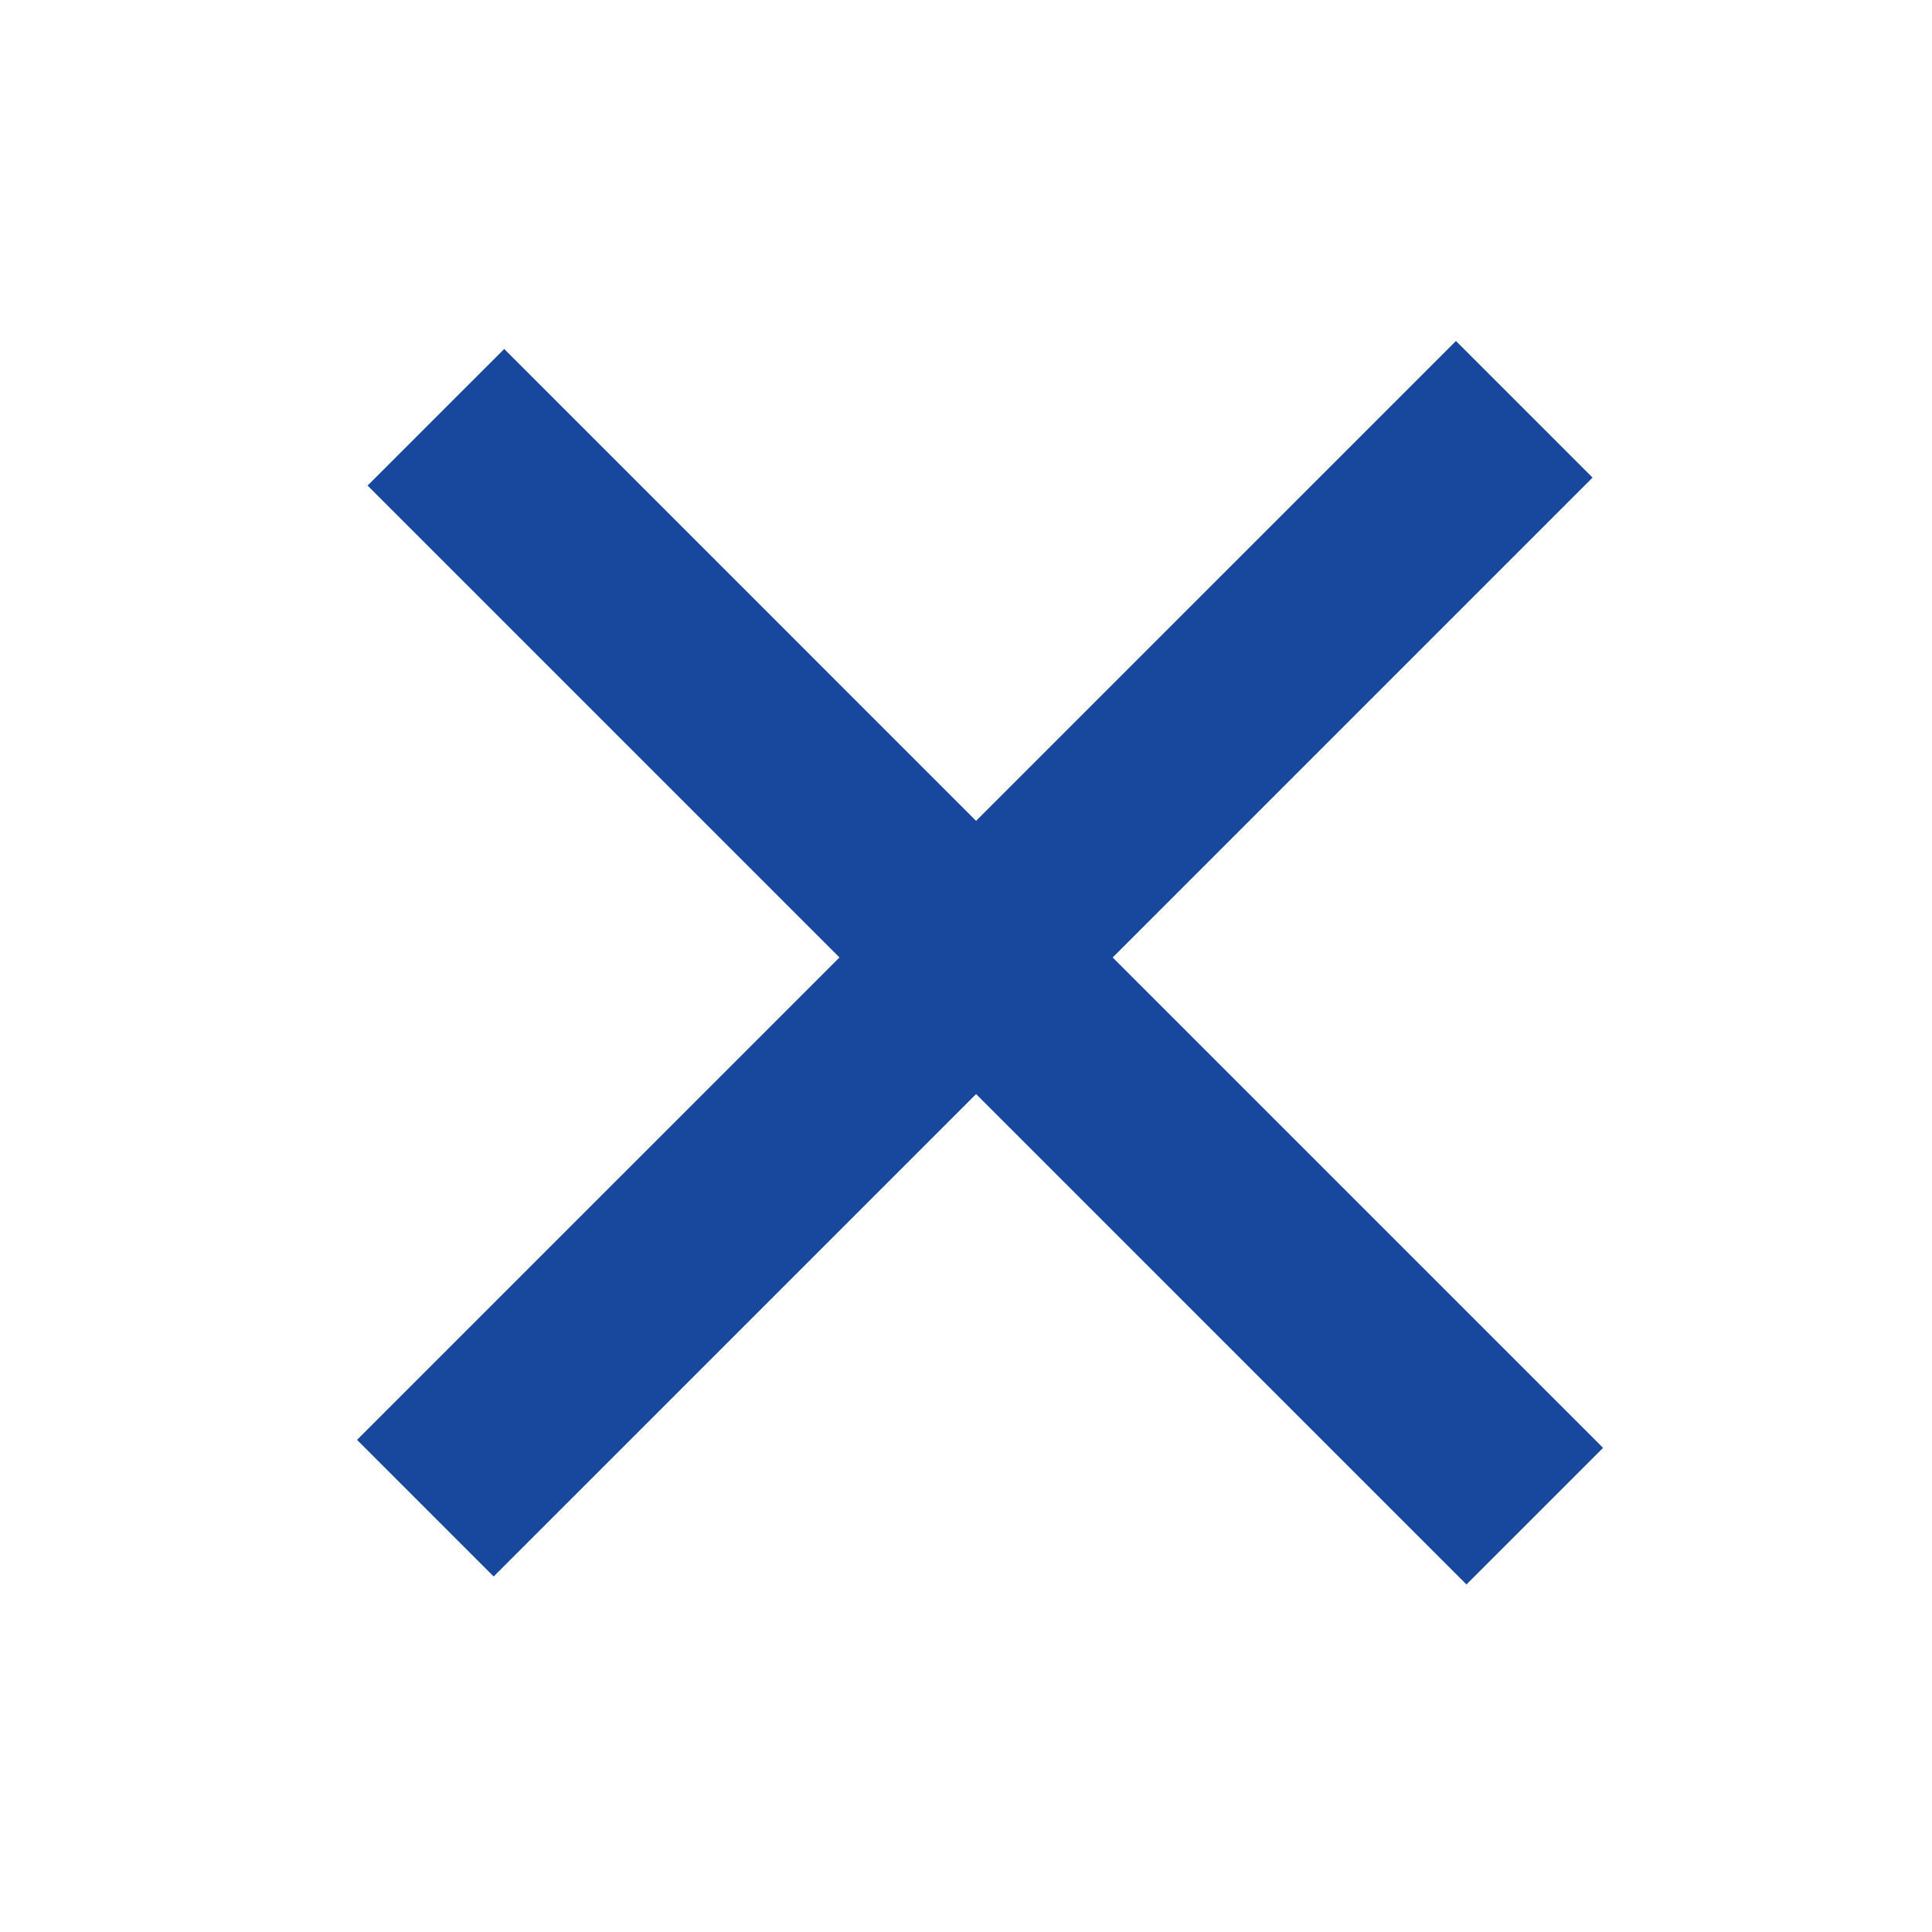 <?xml version="1.0" encoding="utf-8"?>
<!-- Generator: Adobe Illustrator 16.0.0, SVG Export Plug-In . SVG Version: 6.00 Build 0)  -->
<!DOCTYPE svg PUBLIC "-//W3C//DTD SVG 1.1//EN" "http://www.w3.org/Graphics/SVG/1.1/DTD/svg11.dtd">
<svg version="1.1" id="レイヤー_1" xmlns="http://www.w3.org/2000/svg" xmlns:xlink="http://www.w3.org/1999/xlink" x="0px"
	 y="0px" width="100px" height="100px" viewBox="0 0 100 100" enable-background="new 0 0 100 100" xml:space="preserve">
<line fill="none" stroke="#18489D" stroke-width="10" stroke-miterlimit="10" x1="22.562" y1="21.598" x2="79.439" y2="78.477"/>
<line fill="none" stroke="#18489D" stroke-width="10" stroke-miterlimit="10" x1="78.895" y1="21.185" x2="22.016" y2="78.063"/>
</svg>

